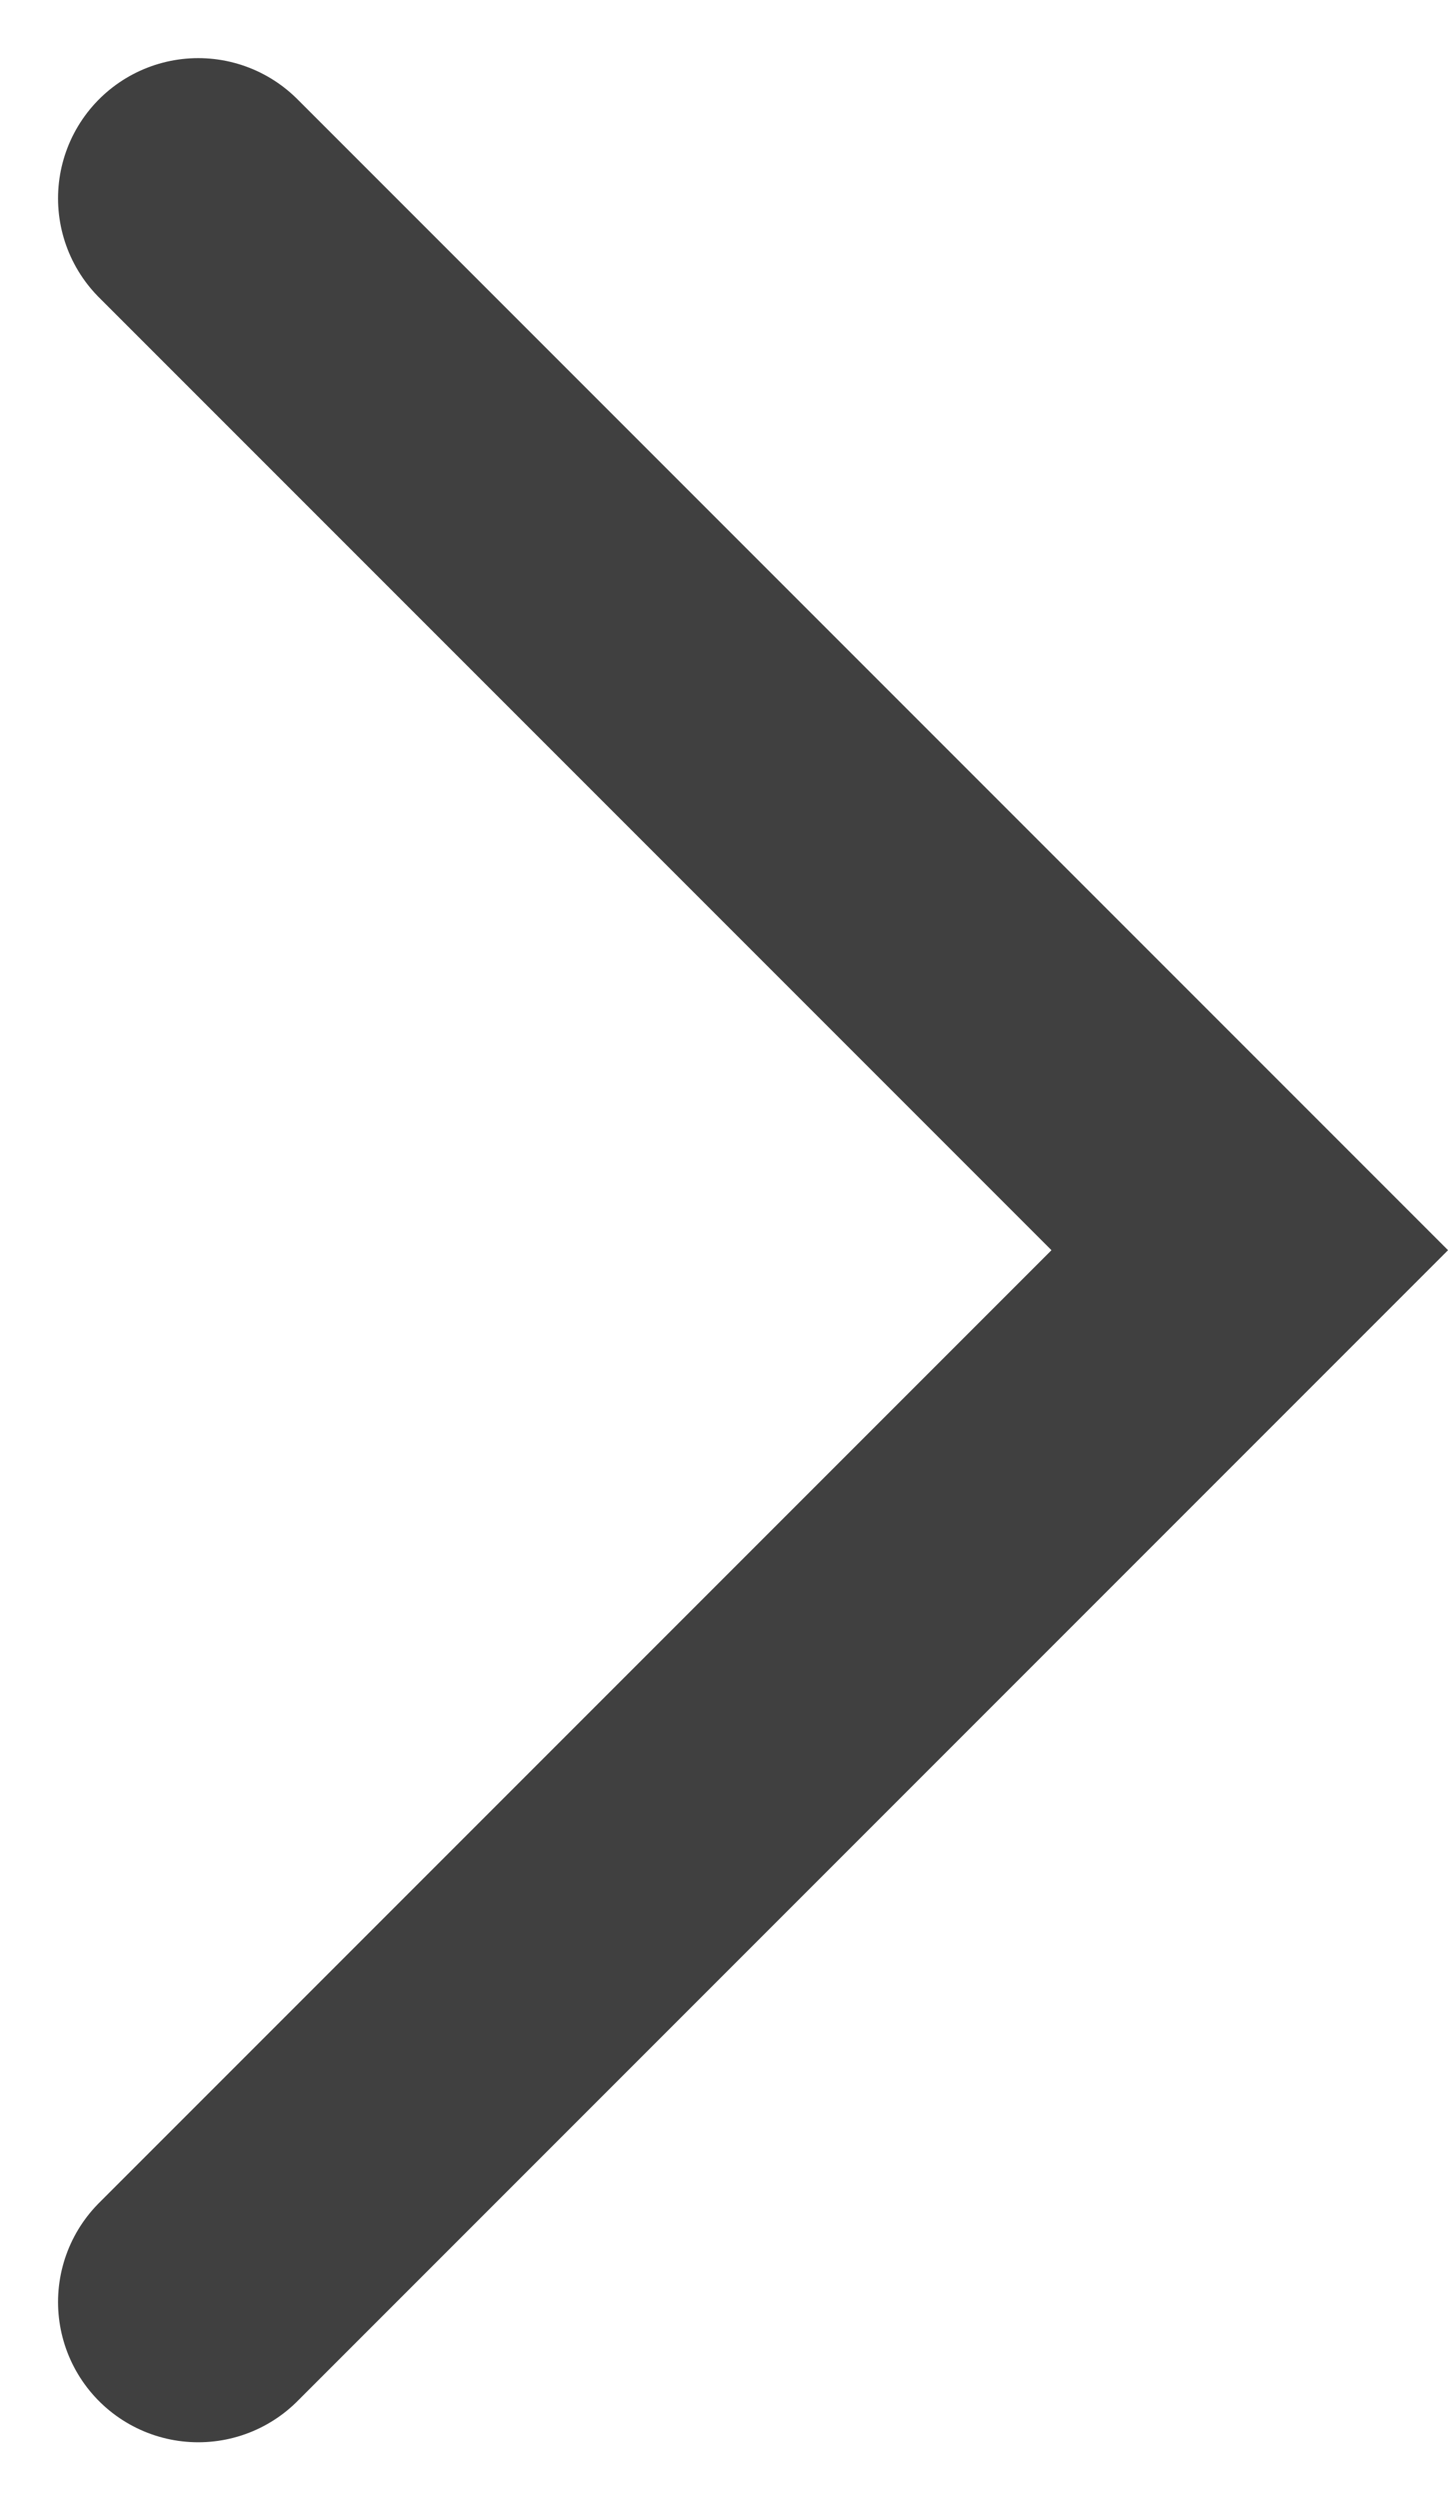 <svg xmlns="http://www.w3.org/2000/svg" width="20.656" height="35.656" viewBox="0 0 20.656 35.656">
  <path id="パス_125" data-name="パス 125" d="M-1254-7554l15,15-15,15" transform="translate(1256.828 7556.829)" fill="none" stroke="#404040" stroke-linecap="round" stroke-width="4"/>
</svg>

